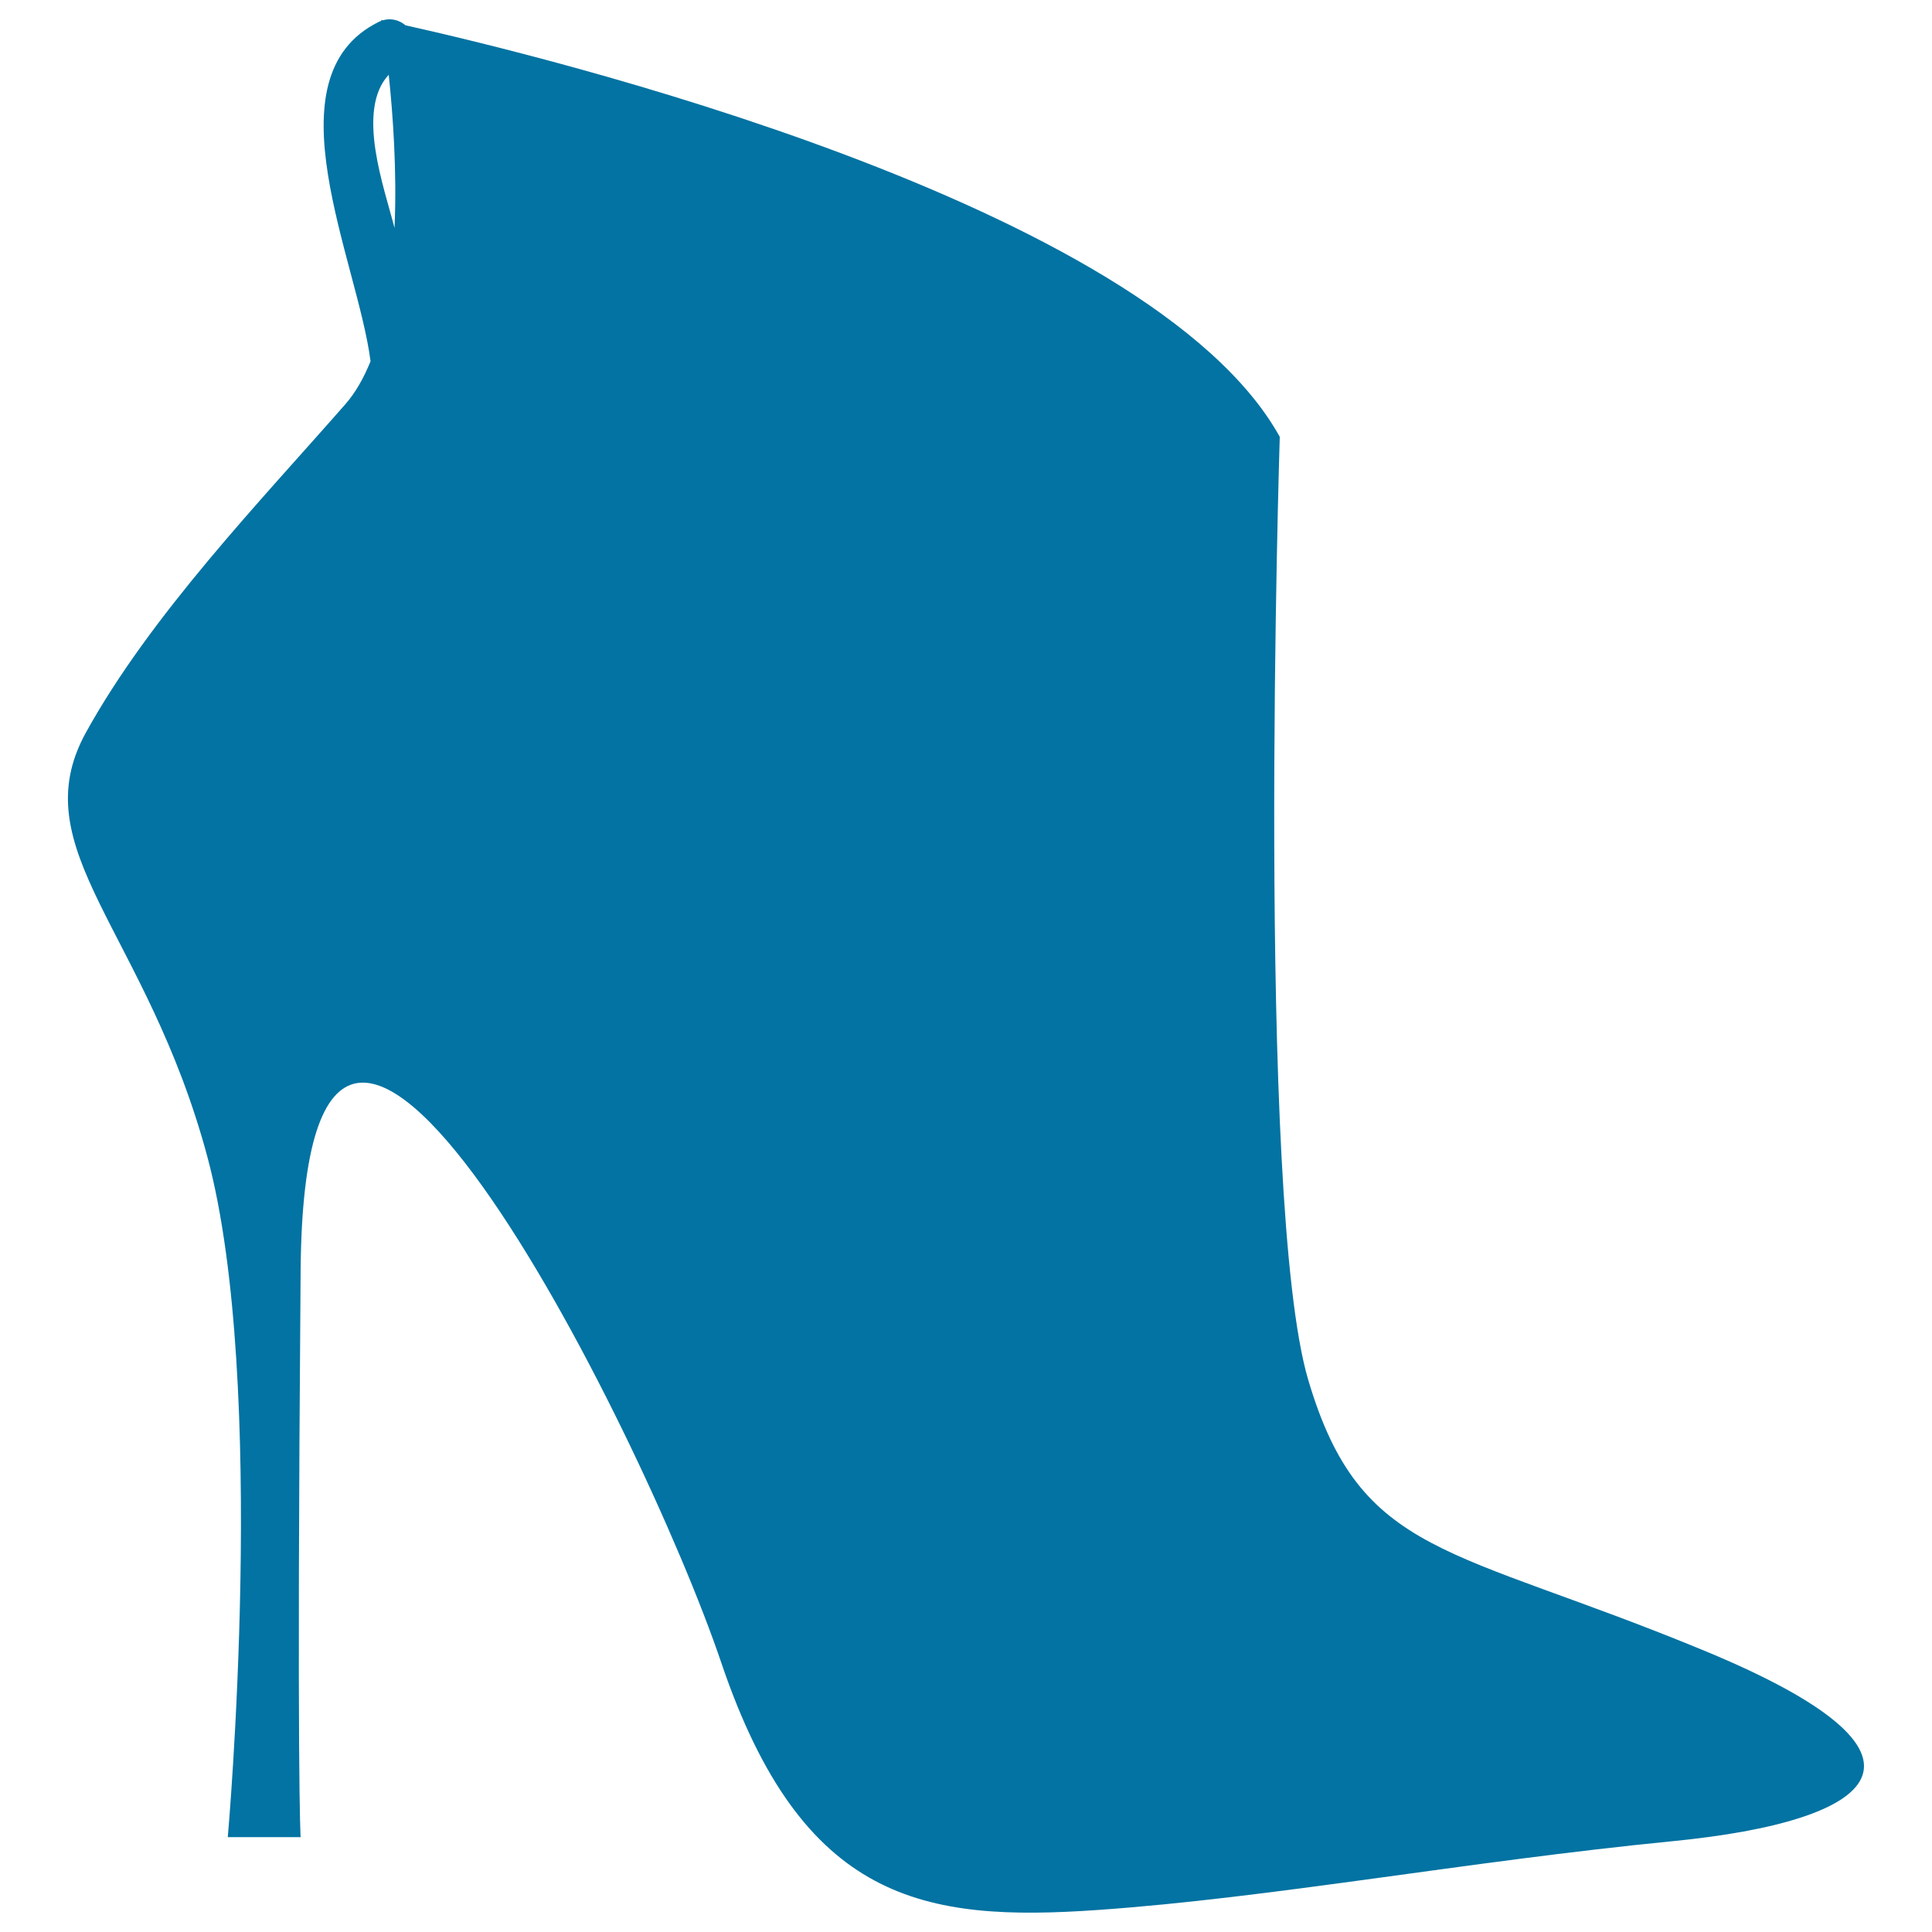<svg xmlns="http://www.w3.org/2000/svg" viewBox="0 0 1000 1000" style="fill:#0273a2">
<title>High Heels SVG icon</title>
<g><g><path d="M882.4,854.5c-131.7-54.5-178.1-48.2-205.3-140.4c-27.2-92.2-14.7-488-14.7-488c-67.4-121.6-385.1-198-452.5-213c-3.1-2.6-7.3-3.9-11.8-2.6c-0.5-0.1-0.8-0.2-0.8-0.2s0,0.1,0.1,0.5c-0.5,0.2-1,0.3-1.5,0.6C138.3,40,185.1,134.7,191.8,187c-3.5,8.6-7.8,16.3-13.2,22.4c-44,50.2-100.5,108.9-134.1,169.7C11,439.8,76,481.7,107.4,599c31.4,117.3,10.5,351.9,10.5,351.9h37.7c0,0-2.1-29.3,0-293.3c2.1-263.9,176,79.6,217.8,203.2c41.9,123.6,104.7,134.1,194.8,127.8c90.1-6.3,190.6-25.1,297.5-35.6C972.5,942.5,1014.1,909,882.4,854.5z M204.2,118c-5.3-20.9-20.1-60.9-3-79.3C203.4,59.4,205.5,88.7,204.2,118z"/></g></g>
</svg>